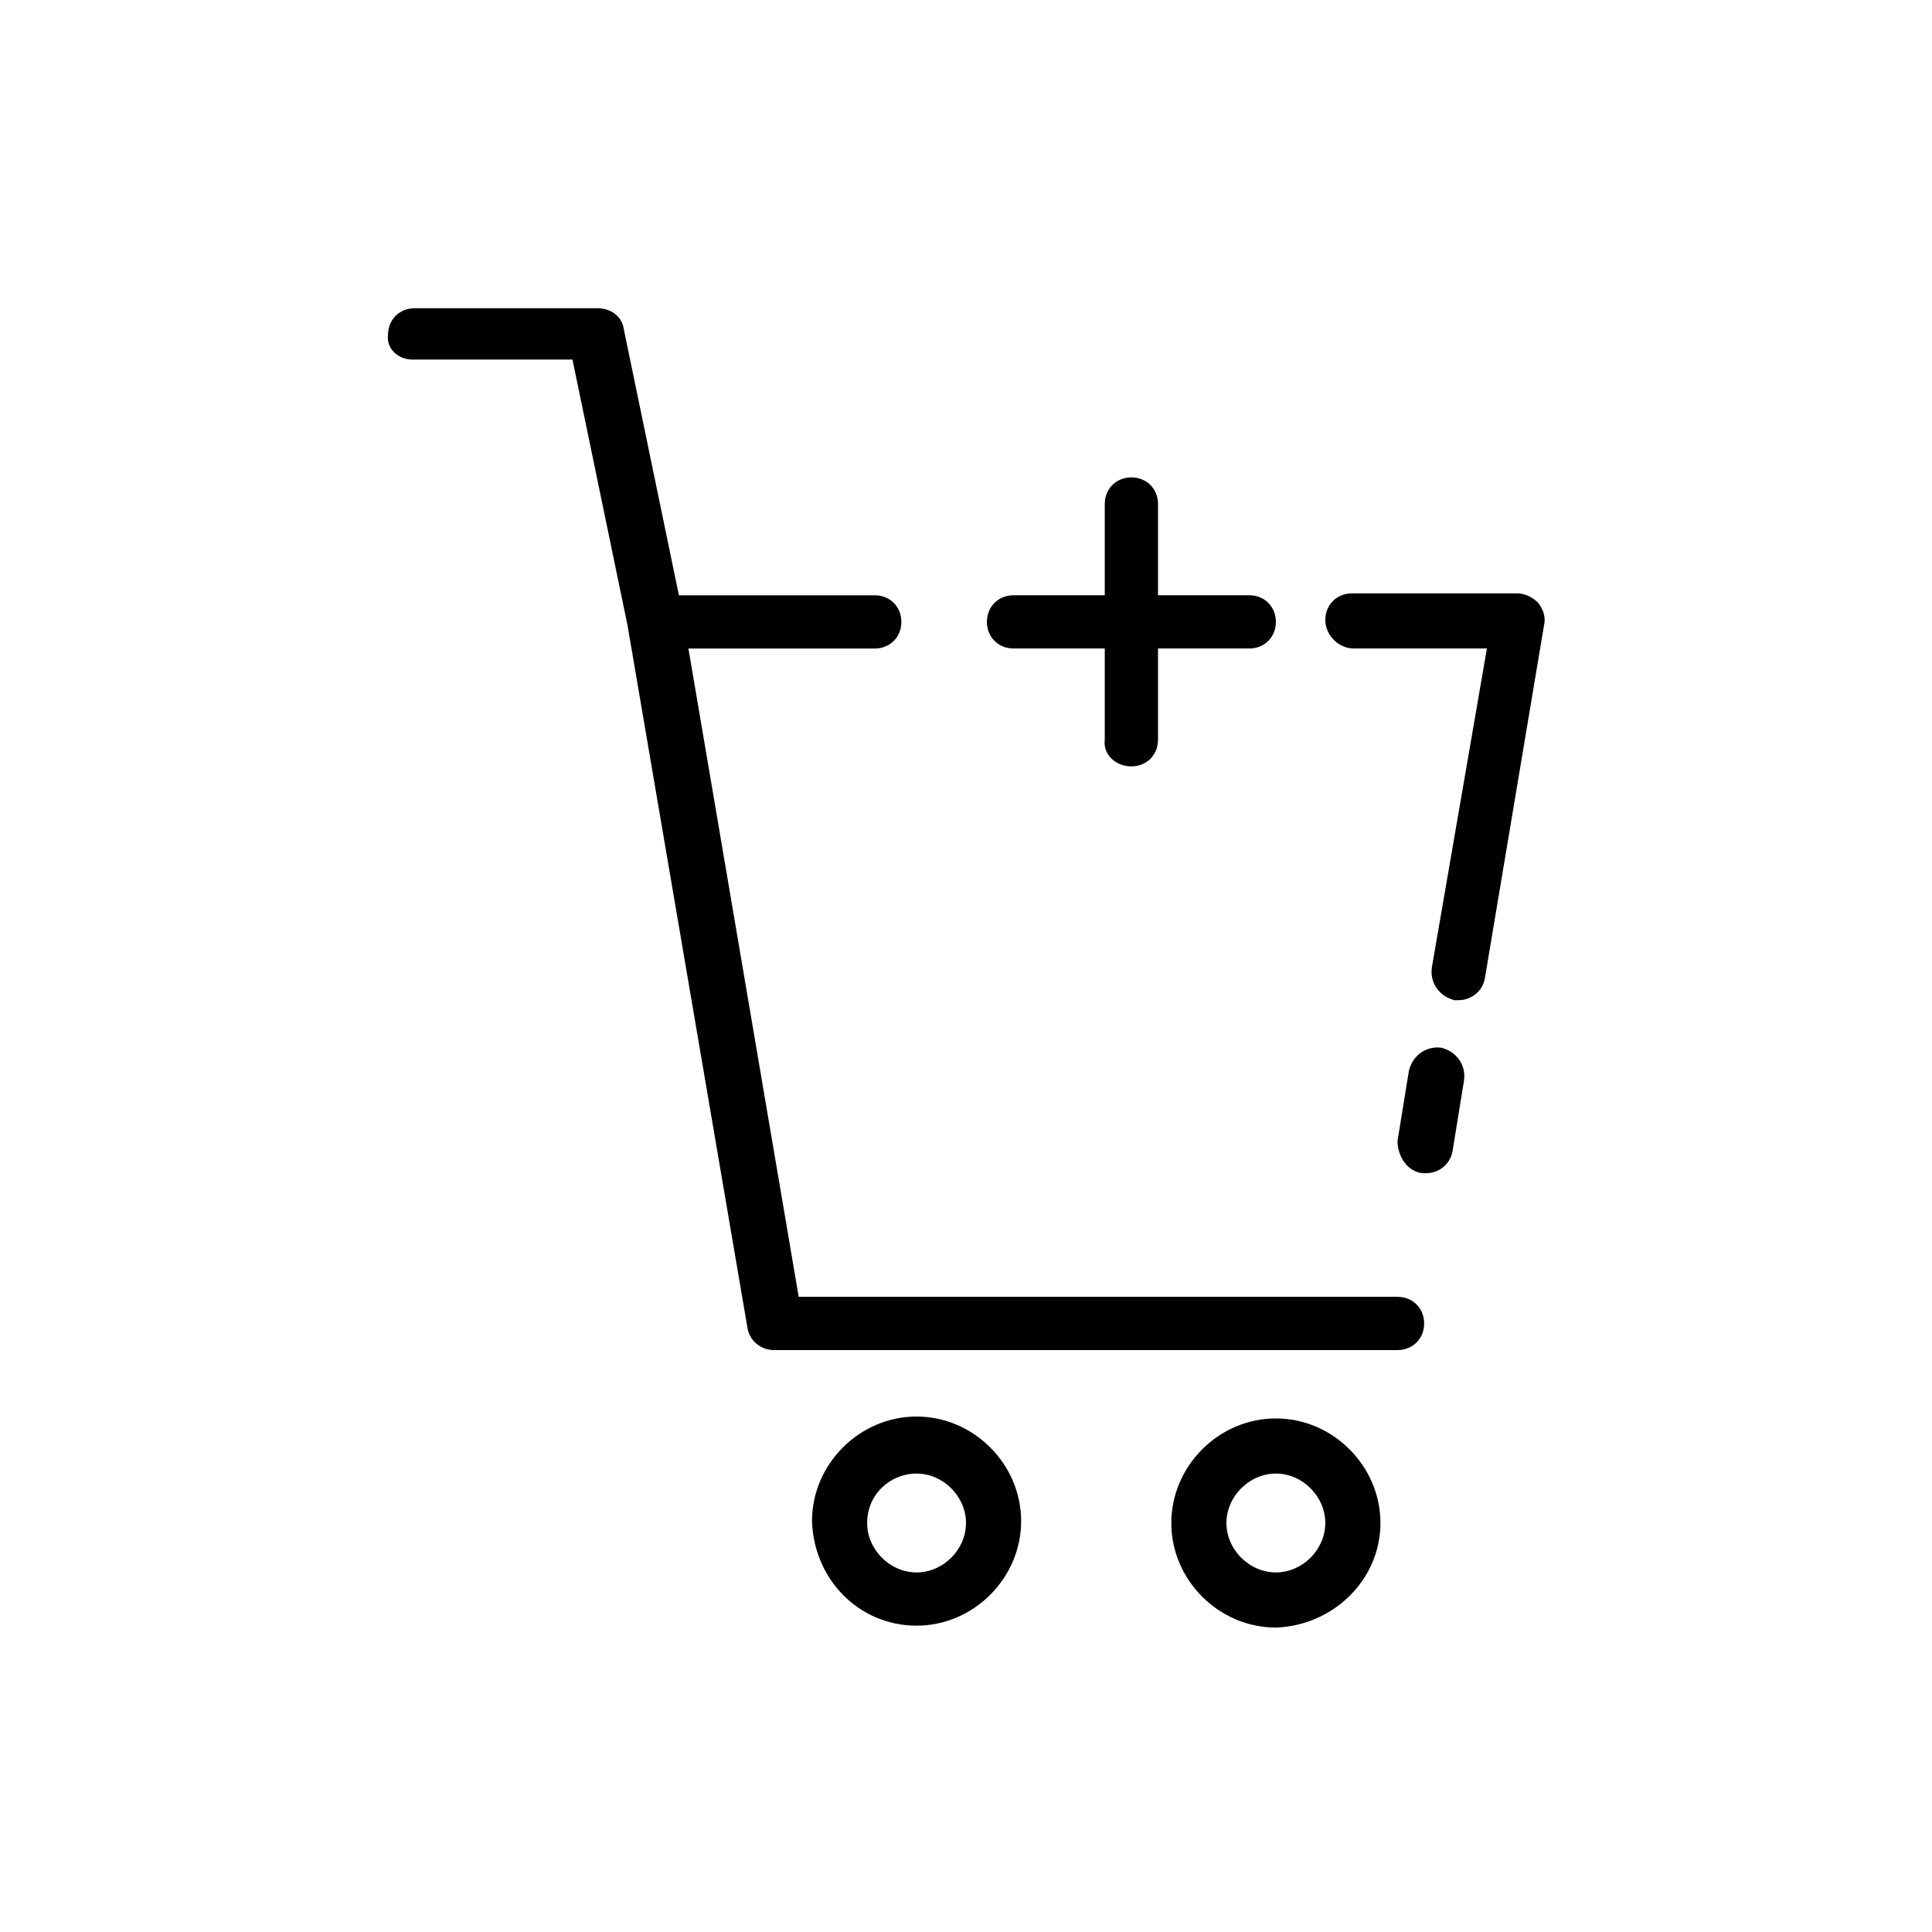<?xml version="1.0" encoding="UTF-8"?>
<!-- Uploaded to: SVG Repo, www.svgrepo.com, Generator: SVG Repo Mixer Tools -->
<svg fill="#000000" width="800px" height="800px" version="1.1" viewBox="144 144 512 512" xmlns="http://www.w3.org/2000/svg">
 <g>
  <path d="m443.83 347.1c4.031 0 7.055-3.023 7.055-7.055v-24.184h24.184c4.031 0 7.055-3.023 7.055-7.055s-3.023-7.055-7.055-7.055h-24.184v-24.184c0-4.031-3.023-7.055-7.055-7.055s-7.055 3.023-7.055 7.055v24.184h-24.184c-4.031 0-7.055 3.023-7.055 7.055s3.023 7.055 7.055 7.055h24.184v24.184c-0.5 4.031 3.027 7.055 7.055 7.055z"/>
  <path d="m520.91 454.91h1.008c3.527 0 6.551-2.519 7.055-6.047l3.023-18.641c0.504-4.031-2.016-7.559-6.047-8.566-4.031-0.504-7.559 2.016-8.566 6.047l-3.023 18.641c0 4.031 2.519 8.062 6.551 8.566z"/>
  <path d="m502.78 315.86h35.266l-14.609 84.641c-0.504 4.031 2.016 7.559 6.047 8.566h1.008c3.527 0 6.551-2.519 7.055-6.047l15.617-93.203c0.504-2.016 0-4.031-1.512-6.047-1.512-1.512-3.527-2.519-5.543-2.519h-43.832c-4.031 0-7.055 3.023-7.055 7.055 0 4.027 3.527 7.555 7.559 7.555z"/>
  <path d="m253.39 239.29h42.32l14.609 70.535 31.738 185.91c0.504 3.527 3.527 6.047 7.055 6.047h165.25c4.031 0 7.055-3.023 7.055-7.055s-3.023-7.055-7.055-7.055l-158.7-0.004-29.223-171.8h49.375c4.031 0 7.055-3.023 7.055-7.055s-3.023-7.055-7.055-7.055l-51.895 0.004-14.609-70.535c-0.504-3.527-3.527-5.543-7.055-5.543h-48.367c-4.031 0-7.055 3.023-7.055 7.055-0.5 3.531 2.523 6.555 6.555 6.555z"/>
  <path d="m386.9 574.82c15.113 0 27.711-12.594 27.711-27.711 0-15.113-12.594-27.711-27.711-27.711-15.113 0-27.711 12.594-27.711 27.711 0.508 15.621 12.598 27.711 27.711 27.711zm0-40.305c7.055 0 13.098 6.047 13.098 13.098 0 7.055-6.047 13.098-13.098 13.098-7.055 0-13.098-6.047-13.098-13.098 0-7.555 6.047-13.098 13.098-13.098z"/>
  <path d="m509.83 547.61c0-15.113-12.594-27.711-27.711-27.711-15.113 0-27.711 12.594-27.711 27.711 0 15.113 12.594 27.711 27.711 27.711 15.117-0.504 27.711-12.594 27.711-27.711zm-40.809 0c0-7.055 6.047-13.098 13.098-13.098 7.055 0 13.098 6.047 13.098 13.098 0 7.055-6.047 13.098-13.098 13.098-7.051 0.004-13.098-6.043-13.098-13.098z"/>
 </g>
</svg>